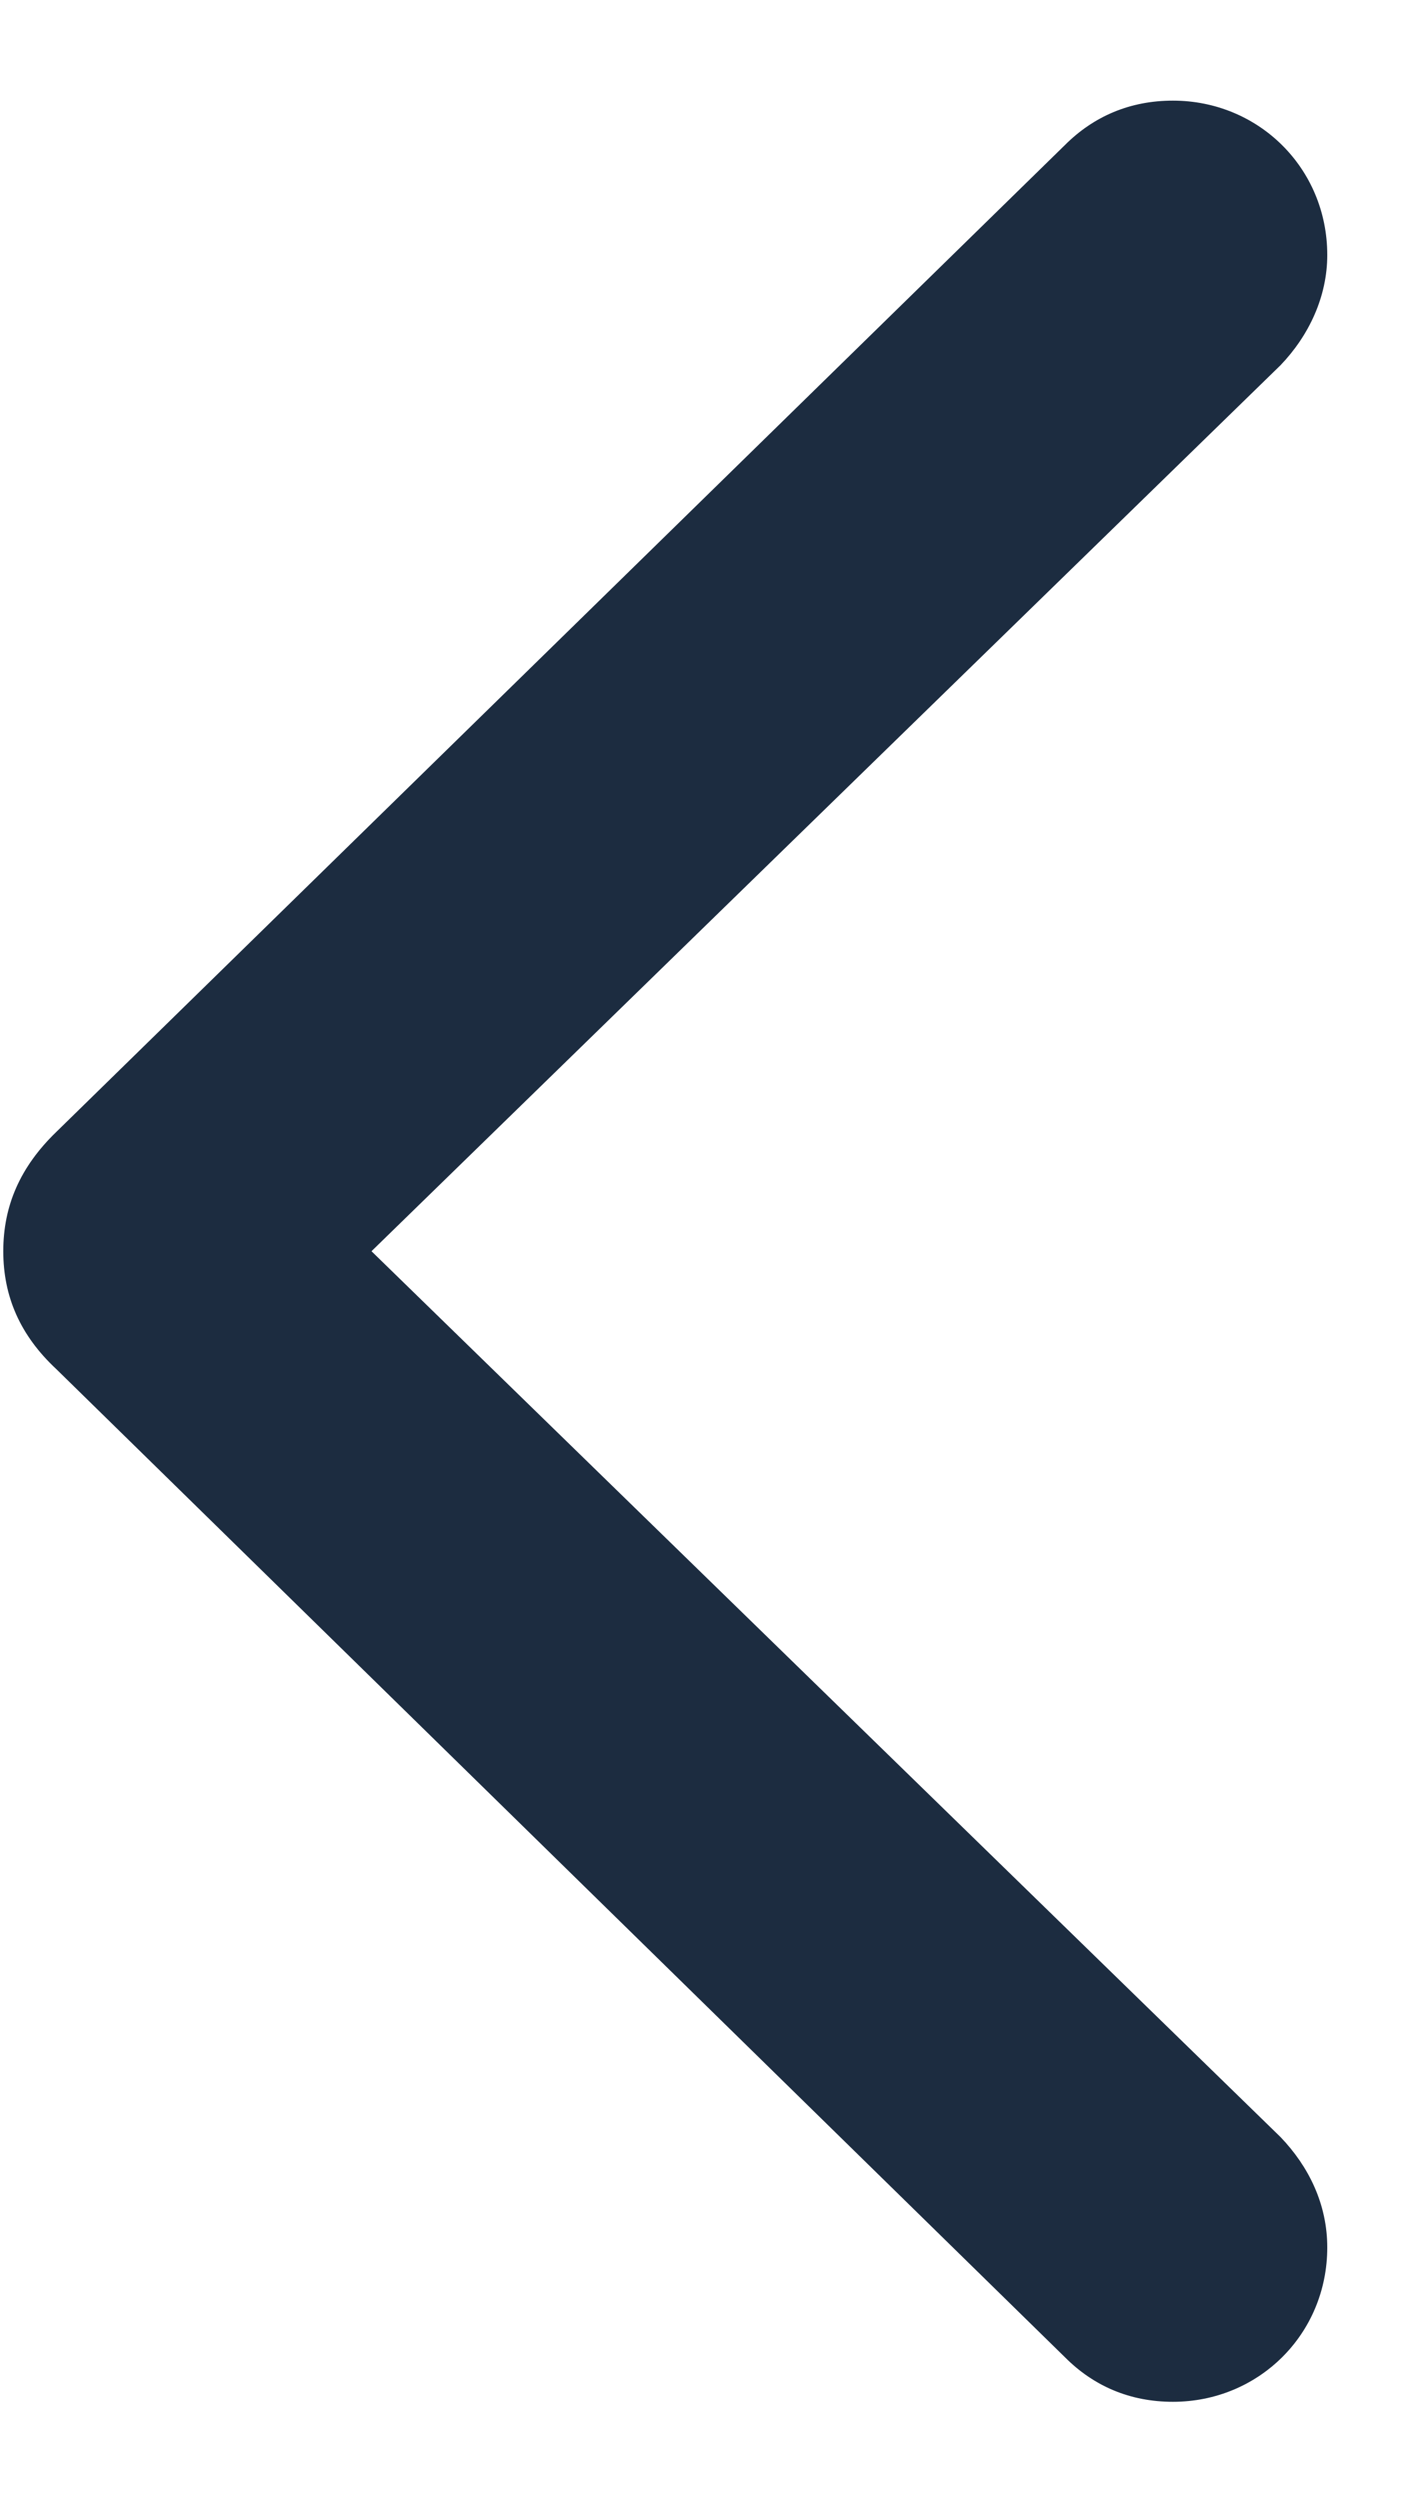 <svg width="9" height="16" viewBox="0 0 9 16" fill="none" xmlns="http://www.w3.org/2000/svg">
<path d="M0.021 8.007C0.021 8.297 0.129 8.546 0.361 8.762L6.819 15.087C7.002 15.27 7.234 15.37 7.508 15.37C8.056 15.37 8.496 14.938 8.496 14.382C8.496 14.108 8.38 13.867 8.197 13.676L2.378 8.007L8.197 2.337C8.38 2.146 8.496 1.897 8.496 1.632C8.496 1.076 8.056 0.644 7.508 0.644C7.234 0.644 7.002 0.744 6.819 0.926L0.361 7.243C0.129 7.467 0.021 7.716 0.021 8.007Z" fill="#1C2C40"/>
</svg>
